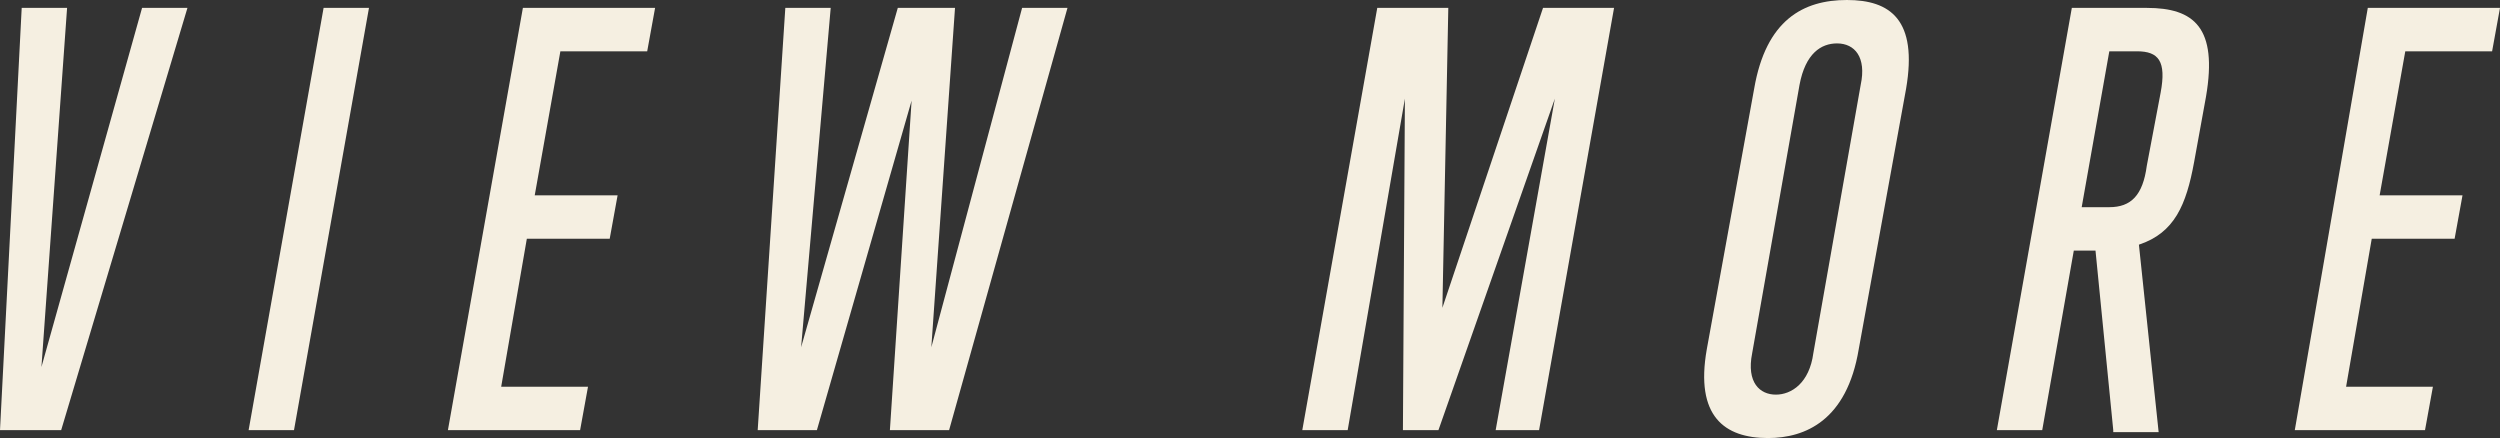 <?xml version="1.0" encoding="utf-8"?>
<!-- Generator: Adobe Illustrator 26.3.1, SVG Export Plug-In . SVG Version: 6.00 Build 0)  -->
<svg version="1.1" id="レイヤー_1" xmlns="http://www.w3.org/2000/svg" xmlns:xlink="http://www.w3.org/1999/xlink" x="0px"
	 y="0px" viewBox="0 0 126.7 22.2" style="enable-background:new 0 0 126.7 22.2;" xml:space="preserve">
<rect x="0" y="0" width="126.7" height="22.2" fill="#333333" stroke="none"/>
<style type="text/css">
	.st0{enable-background:new    ;}
	.st1{fill:#F5EFE1;}
</style>
<g class="st0">
	<path class="st1" d="M3.1,21.8H0L1.1,0.4h2.3L2.1,18.6L7.2,0.4h2.3L3.1,21.8z"/>
	<path class="st1" d="M12.6,21.8l3.8-21.4h2.3l-3.8,21.4H12.6z"/>
	<path class="st1" d="M22.7,21.8l3.8-21.4h6.7l-0.4,2.2h-4.4l-1.3,7.3h4.2l-0.4,2.2h-4.2l-1.3,7.5h4.4l-0.4,2.2H22.7z"/>
	<path class="st1" d="M48.1,21.8h-3l1.1-16.7l-4.8,16.7h-3l1.4-21.4h2.3l-1.5,17.2l4.9-17.2h2.9l-1.2,17.2l4.6-17.2h2.3L48.1,21.8z"
		/>
	<path class="st1" d="M75.8,21.8l3-16.8l-5.9,16.8h-1.8L71.2,5l-2.9,16.8h-2.3l3.8-21.4h3.6l-0.3,15.2l5.1-15.2h3.6l-3.8,21.4H75.8z
		"/>
	<path class="st1" d="M88.9,4.5C89.5,1,91.4,0,93.6,0c2.2,0,3.6,1,3,4.5l-2.4,13.2c-0.6,3.6-2.7,4.5-4.6,4.5c-2.2,0-3.7-1.1-3.1-4.5
		L88.9,4.5z M94.3,4.3c0.3-1.4-0.3-2.1-1.2-2.1c-0.8,0-1.6,0.5-1.9,2.1l-2.4,13.6C88.5,19.4,89.2,20,90,20c0.8,0,1.7-0.6,1.9-2.1
		L94.3,4.3z"/>
	<path class="st1" d="M107.1,21.8l-0.9-9.1h-1.1l-1.6,9.1h-2.3L105,0.4h3.8c2.4,0,3.6,1,3,4.5l-0.6,3.3c-0.4,2.2-1,3.6-2.8,4.2
		l1,9.5H107.1z M109.5,4.7c0.3-1.6-0.1-2.1-1.2-2.1h-1.4l-1.4,7.9h1.4c1.1,0,1.7-0.6,1.9-2.1L109.5,4.7z"/>
	<path class="st1" d="M116.3,21.8L120,0.4h6.7l-0.4,2.2h-4.4l-1.3,7.3h4.2l-0.4,2.2h-4.2l-1.3,7.5h4.4l-0.4,2.2H116.3z"/>
</g>
</svg>
